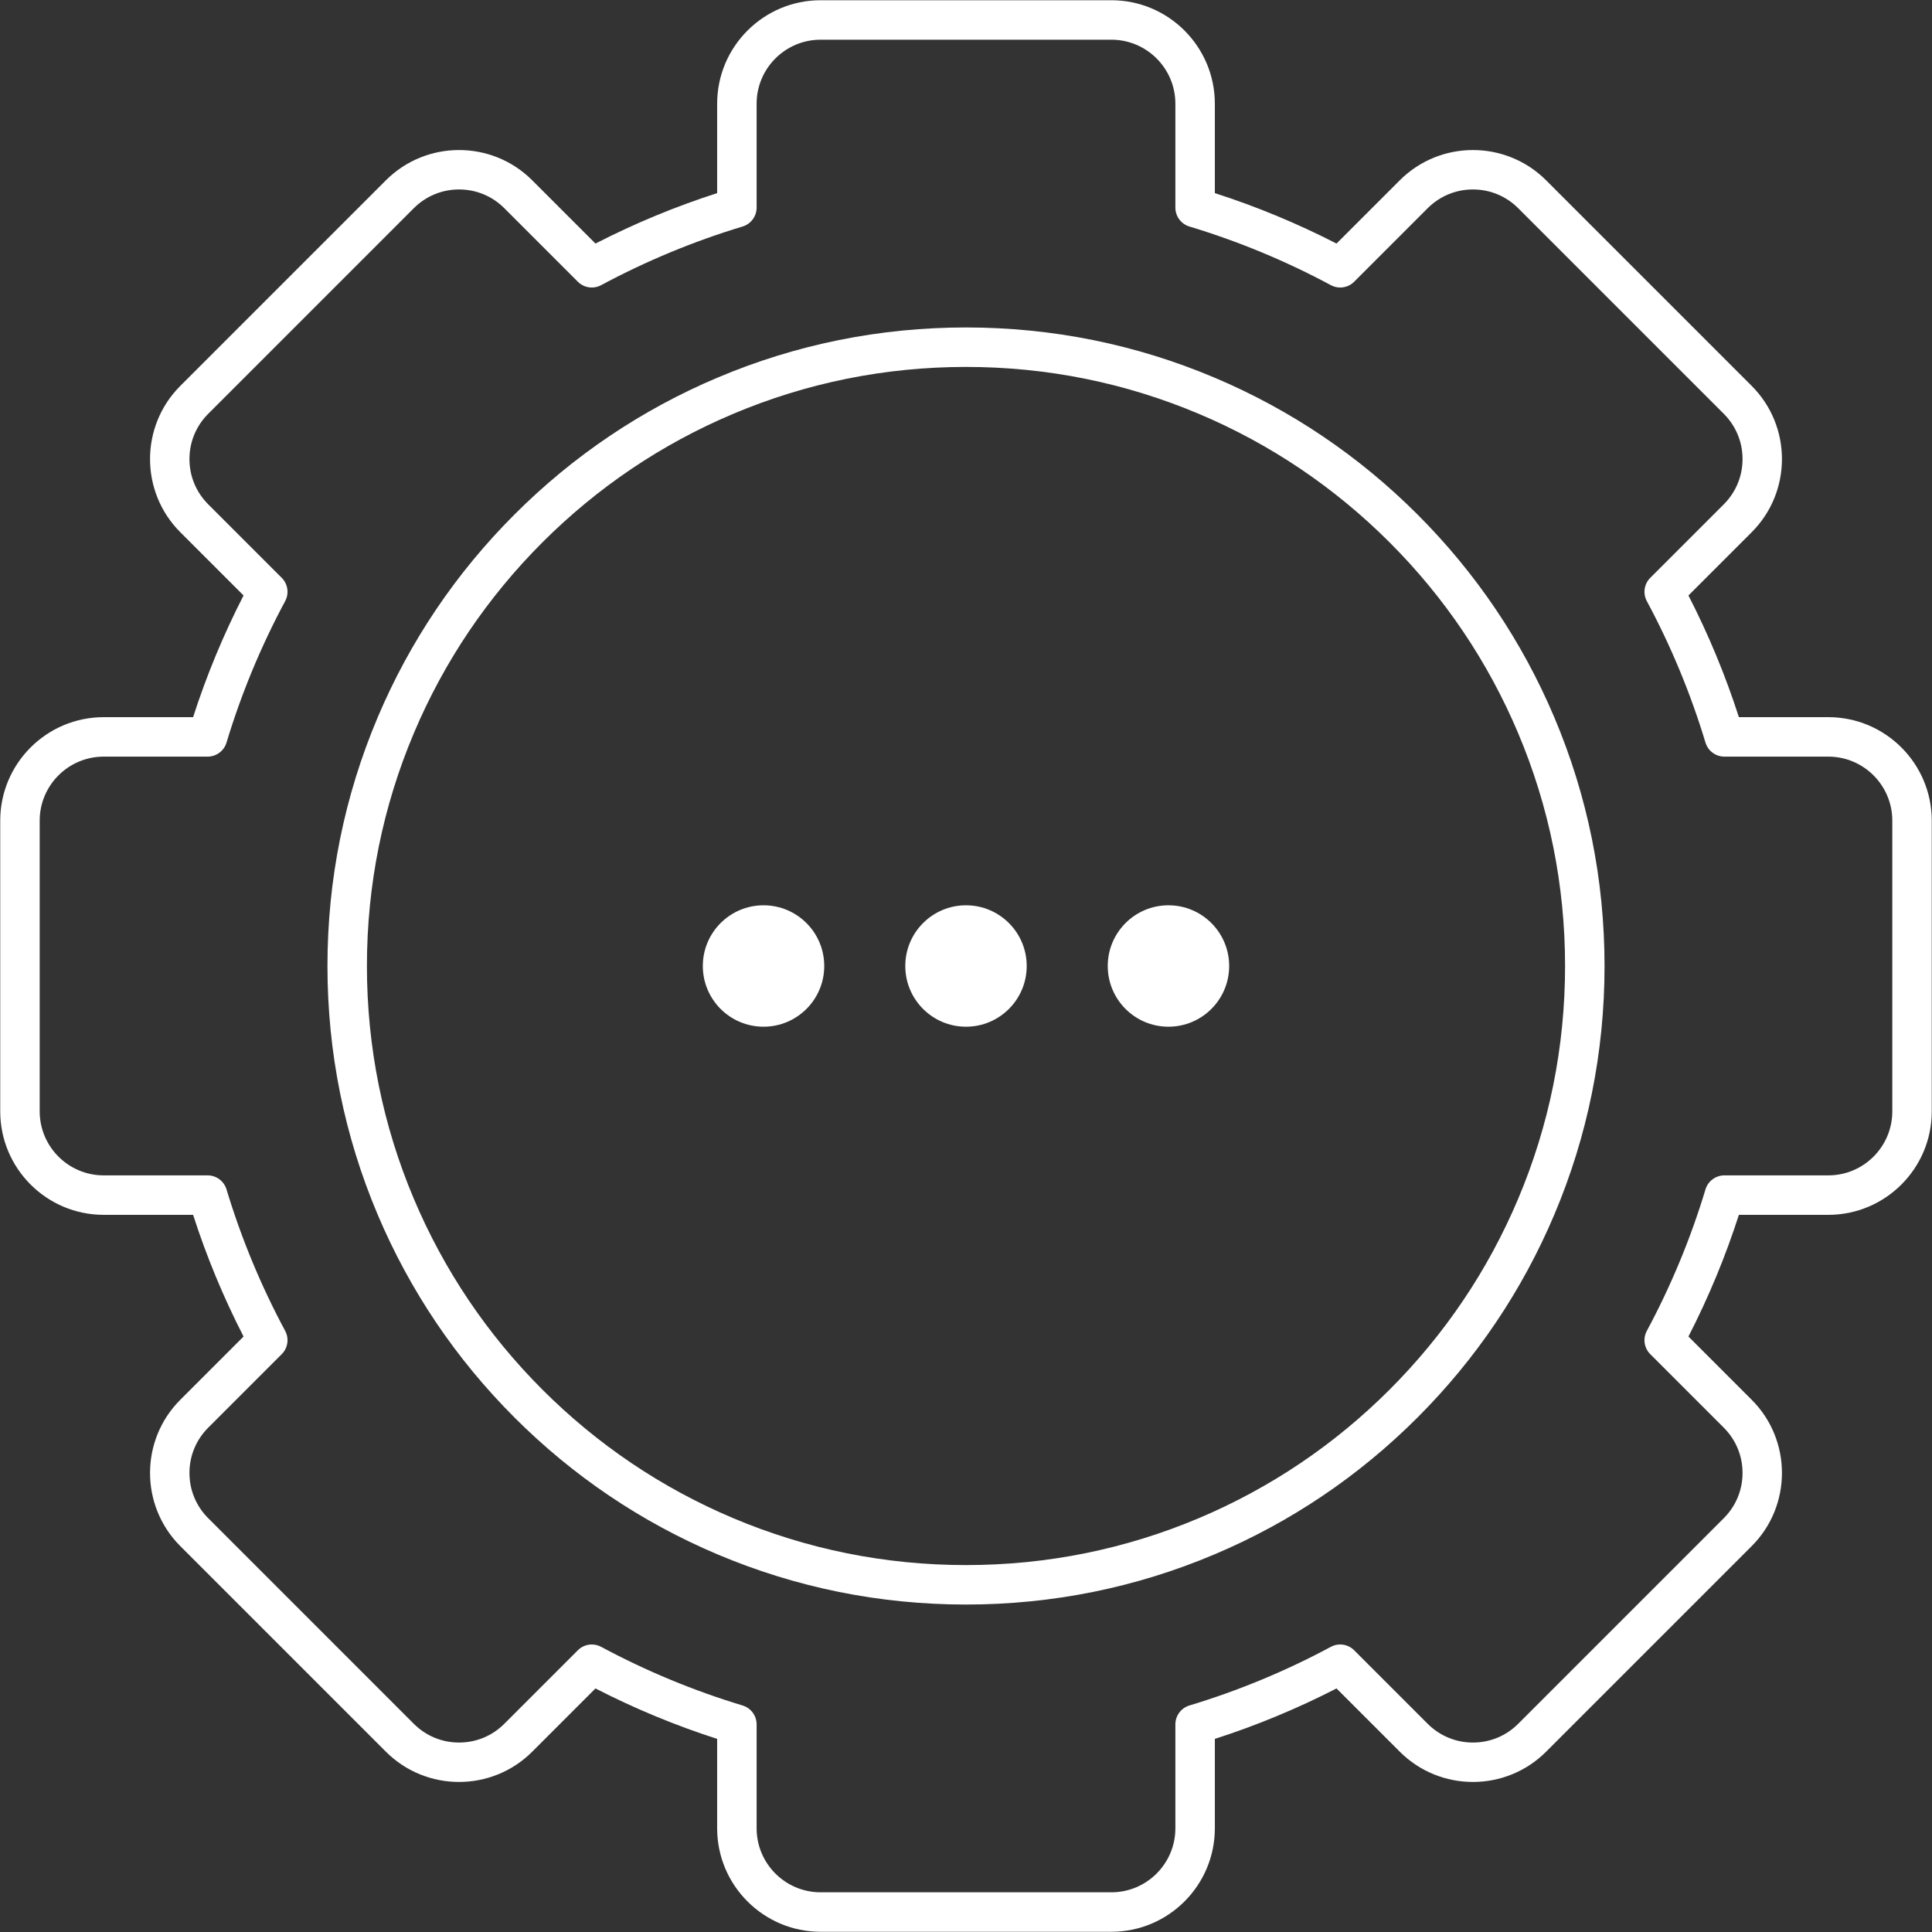 <?xml version="1.0" encoding="UTF-8"?> <svg xmlns="http://www.w3.org/2000/svg" width="1702" height="1702" viewBox="0 0 1702 1702" fill="none"><rect x="0" y="0" width="1702" height="1702" fill="#333333" stroke="none"/><g clip-path="url(#clip0_371_7)"><path d="M850.998 1413.52C775.065 1413.52 701.395 1398.65 632.034 1369.31C565.048 1340.97 504.891 1300.42 453.236 1248.76C401.581 1197.11 361.023 1136.95 332.69 1069.96C303.352 1000.6 288.477 926.933 288.477 851C288.477 775.068 303.352 701.398 332.69 632.036C361.023 565.049 401.581 504.893 453.236 453.238C504.891 401.582 565.048 361.025 632.034 332.692C701.395 303.355 775.065 288.479 850.998 288.479C926.931 288.479 1000.6 303.354 1069.96 332.692C1136.95 361.025 1197.1 401.582 1248.76 453.238C1300.41 504.893 1340.97 565.05 1369.31 632.036C1398.64 701.398 1413.52 775.068 1413.52 851C1413.52 926.933 1398.64 1000.6 1369.31 1069.96C1340.97 1136.95 1300.41 1197.11 1248.76 1248.76C1197.1 1300.42 1136.95 1340.97 1069.96 1369.31C1000.6 1398.65 926.931 1413.52 850.998 1413.52ZM850.998 323.245C779.744 323.245 710.631 337.196 645.577 364.712C582.734 391.292 526.293 429.347 477.819 477.821C429.345 526.295 391.29 582.737 364.71 645.579C337.194 710.632 323.243 779.746 323.243 851C323.243 922.254 337.194 991.367 364.71 1056.42C391.29 1119.26 429.346 1175.7 477.819 1224.18C526.292 1272.65 582.734 1310.71 645.577 1337.29C710.631 1364.8 779.744 1378.76 850.998 1378.76C922.252 1378.76 991.365 1364.8 1056.42 1337.29C1119.26 1310.71 1175.7 1272.65 1224.18 1224.18C1272.65 1175.71 1310.71 1119.26 1337.29 1056.42C1364.8 991.367 1378.75 922.254 1378.75 851C1378.75 779.746 1364.8 710.632 1337.29 645.579C1310.71 582.736 1272.65 526.294 1224.18 477.821C1175.7 429.347 1119.26 391.292 1056.42 364.712C991.365 337.196 922.252 323.245 850.998 323.245Z" fill="white"></path><path d="M979.079 1701.8H722.917C672.664 1701.8 631.78 1660.91 631.78 1610.66V1531.88C594.977 1520.04 559.022 1505.13 524.582 1487.44L468.849 1543.17C433.315 1578.7 375.497 1578.71 339.961 1543.17L158.828 1362.04C123.294 1326.5 123.294 1268.68 158.828 1233.15L214.563 1177.42C196.869 1142.98 181.961 1107.02 170.116 1070.22H91.34C41.087 1070.22 0.203 1029.33 0.203 979.081V722.919C0.203 672.666 41.087 631.782 91.34 631.782H170.116C181.961 594.98 196.869 559.026 214.563 524.584L158.828 468.85C123.294 433.316 123.294 375.497 158.828 339.963L339.961 158.83C375.495 123.297 433.313 123.296 468.849 158.83L524.582 214.564C559.024 196.87 594.979 181.962 631.78 170.117V91.341C631.78 41.088 672.664 0.204 722.917 0.204H979.079C1029.33 0.204 1070.22 41.088 1070.22 91.341V170.117C1107.02 181.962 1142.97 196.87 1177.41 214.563L1233.15 158.829C1268.68 123.295 1326.5 123.296 1362.04 158.829L1543.17 339.963C1578.7 375.497 1578.7 433.316 1543.17 468.85L1487.43 524.584C1505.13 559.025 1520.04 594.98 1531.88 631.782H1610.66C1660.91 631.782 1701.79 672.666 1701.79 722.919V979.081C1701.79 1029.33 1660.91 1070.22 1610.66 1070.22H1531.88C1520.04 1107.02 1505.13 1142.98 1487.43 1177.42L1543.17 1233.15C1578.7 1268.68 1578.7 1326.5 1543.17 1362.04L1362.04 1543.17C1326.5 1578.7 1268.68 1578.71 1233.15 1543.17L1177.41 1487.44C1142.97 1505.13 1107.02 1520.04 1070.22 1531.88V1610.66C1070.22 1660.91 1029.33 1701.8 979.079 1701.8ZM521.344 1448.71C524.147 1448.71 526.971 1449.39 529.563 1450.78C569.231 1472.09 611.16 1489.47 654.184 1502.45C661.524 1504.67 666.546 1511.43 666.546 1519.09V1610.66C666.546 1641.74 691.834 1667.03 722.917 1667.03H979.079C1010.16 1667.03 1035.45 1641.74 1035.45 1610.66V1519.09C1035.45 1511.43 1040.47 1504.67 1047.81 1502.45C1090.84 1489.47 1132.77 1472.09 1172.43 1450.78C1179.19 1447.15 1187.53 1448.38 1192.95 1453.81L1257.73 1518.59C1268.38 1529.23 1282.53 1535.1 1297.59 1535.1C1312.65 1535.1 1326.8 1529.23 1337.45 1518.59L1518.58 1337.45C1529.23 1326.81 1535.1 1312.65 1535.1 1297.59C1535.1 1282.54 1529.23 1268.38 1518.58 1257.73L1453.8 1192.95C1448.38 1187.53 1447.15 1179.19 1450.78 1172.44C1472.09 1132.77 1489.47 1090.84 1502.45 1047.81C1504.67 1040.47 1511.43 1035.45 1519.09 1035.45H1610.66C1641.74 1035.45 1667.03 1010.16 1667.03 979.081V722.919C1667.03 691.836 1641.74 666.548 1610.66 666.548H1519.09C1511.43 666.548 1504.67 661.526 1502.45 654.186C1489.47 611.162 1472.09 569.234 1450.78 529.565C1447.15 522.808 1448.38 514.472 1453.8 509.048L1518.59 444.266C1529.23 433.619 1535.1 419.463 1535.1 404.406C1535.1 389.349 1529.23 375.193 1518.58 364.546L1337.45 183.412C1326.8 172.765 1312.65 166.901 1297.59 166.901C1282.53 166.901 1268.38 172.765 1257.73 183.412L1192.95 248.194C1187.53 253.617 1179.19 254.846 1172.43 251.216C1132.77 229.911 1090.84 212.527 1047.81 199.547C1040.47 197.333 1035.45 190.571 1035.45 182.905V91.341C1035.45 60.258 1010.16 34.97 979.079 34.97H722.917C691.834 34.97 666.546 60.258 666.546 91.341V182.905C666.546 190.572 661.524 197.333 654.184 199.547C611.162 212.527 569.233 229.911 529.563 251.216C522.805 254.846 514.47 253.617 509.046 248.194L444.265 183.412C433.619 172.765 419.462 166.901 404.406 166.901C389.348 166.901 375.192 172.765 364.546 183.412L183.411 364.546C172.764 375.193 166.9 389.349 166.9 404.406C166.9 419.463 172.764 433.619 183.411 444.266L248.193 509.048C253.617 514.471 254.845 522.808 251.215 529.565C229.91 569.233 212.526 611.162 199.546 654.186C197.332 661.525 190.57 666.548 182.904 666.548H91.34C60.257 666.548 34.969 691.836 34.969 722.919V979.081C34.969 1010.16 60.257 1035.45 91.34 1035.45H182.904C190.571 1035.45 197.332 1040.47 199.546 1047.81C212.527 1090.84 229.911 1132.77 251.215 1172.44C254.845 1179.19 253.616 1187.53 248.193 1192.95L183.411 1257.73C172.764 1268.38 166.9 1282.54 166.9 1297.59C166.9 1312.65 172.764 1326.81 183.411 1337.45L364.545 1518.59C375.191 1529.23 389.348 1535.1 404.405 1535.1C419.462 1535.1 433.618 1529.23 444.264 1518.59L509.045 1453.81C512.389 1450.46 516.839 1448.71 521.344 1448.71Z" fill="white"></path><path d="M850.997 904.481C880.533 904.481 904.478 880.537 904.478 851C904.478 821.463 880.533 797.519 850.997 797.519C821.46 797.519 797.516 821.463 797.516 851C797.516 880.537 821.46 904.481 850.997 904.481Z" fill="white"></path><path d="M672.637 904.481C702.174 904.481 726.118 880.537 726.118 851C726.118 821.463 702.174 797.519 672.637 797.519C643.1 797.519 619.156 821.463 619.156 851C619.156 880.537 643.1 904.481 672.637 904.481Z" fill="white"></path><path d="M1029.36 904.481C1058.89 904.481 1082.84 880.537 1082.84 851C1082.84 821.463 1058.89 797.519 1029.36 797.519C999.819 797.519 975.875 821.463 975.875 851C975.875 880.537 999.819 904.481 1029.36 904.481Z" fill="white"></path></g><defs><clipPath id="clip0_371_7"><rect width="1702" height="1702" fill="white"></rect></clipPath></defs></svg> 